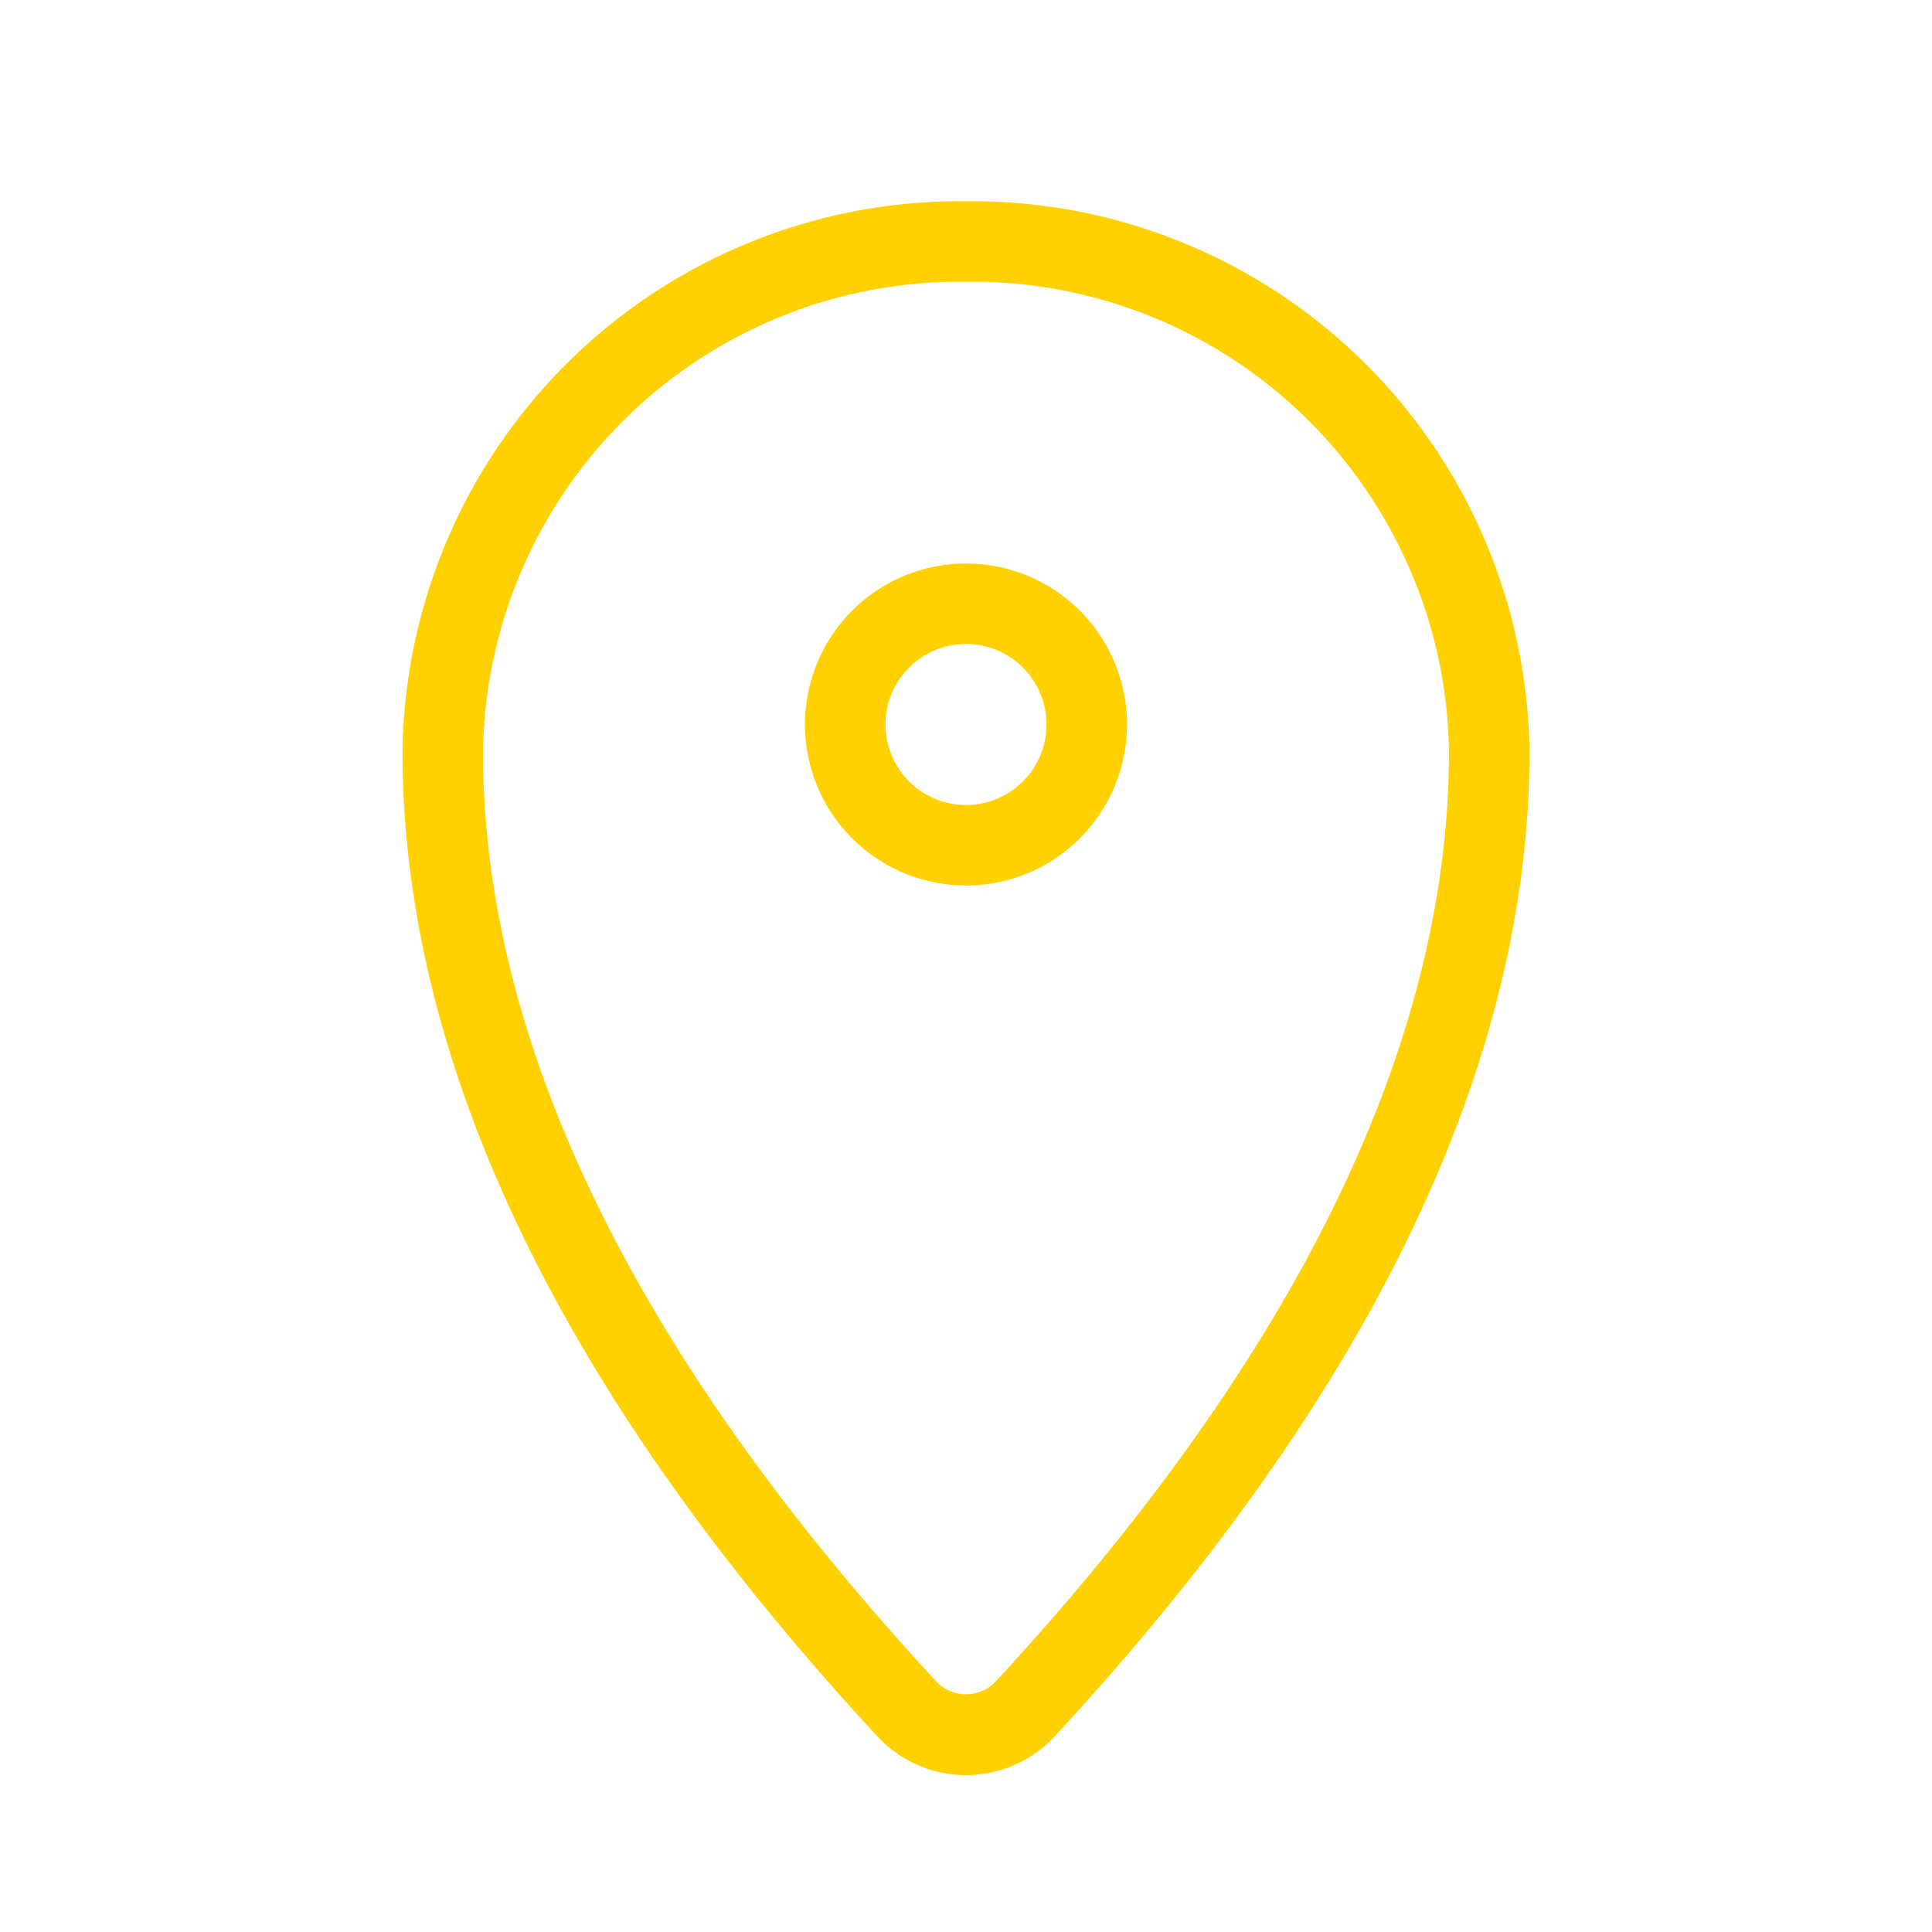 <?xml version="1.0" encoding="UTF-8"?>
<svg xmlns="http://www.w3.org/2000/svg" data-name="Ebene 1" viewBox="0 0 24 24">
  <path d="M12 2.5a6.926 6.926 0 0 0-7 6.833c0 3.892 1.986 8.009 5.9 12.238a1.5 1.5 0 0 0 2.12.08c.028-.026.054-.052.08-.08 3.914-4.229 5.9-8.346 5.9-12.238A6.926 6.926 0 0 0 12 2.5zm.365 18.392a.507.507 0 0 1-.718.012l-.012-.012C7.9 16.854 6 12.964 6 9.333A5.924 5.924 0 0 1 12 3.5a5.924 5.924 0 0 1 6 5.833c0 3.631-1.9 7.52-5.635 11.559zM12 7a2 2 0 1 0 2 2 2 2 0 0 0-2-2zm0 3a1 1 0 1 1 1-1 1 1 0 0 1-1 1z" style="fill: #ffd100;"></path>
</svg>
